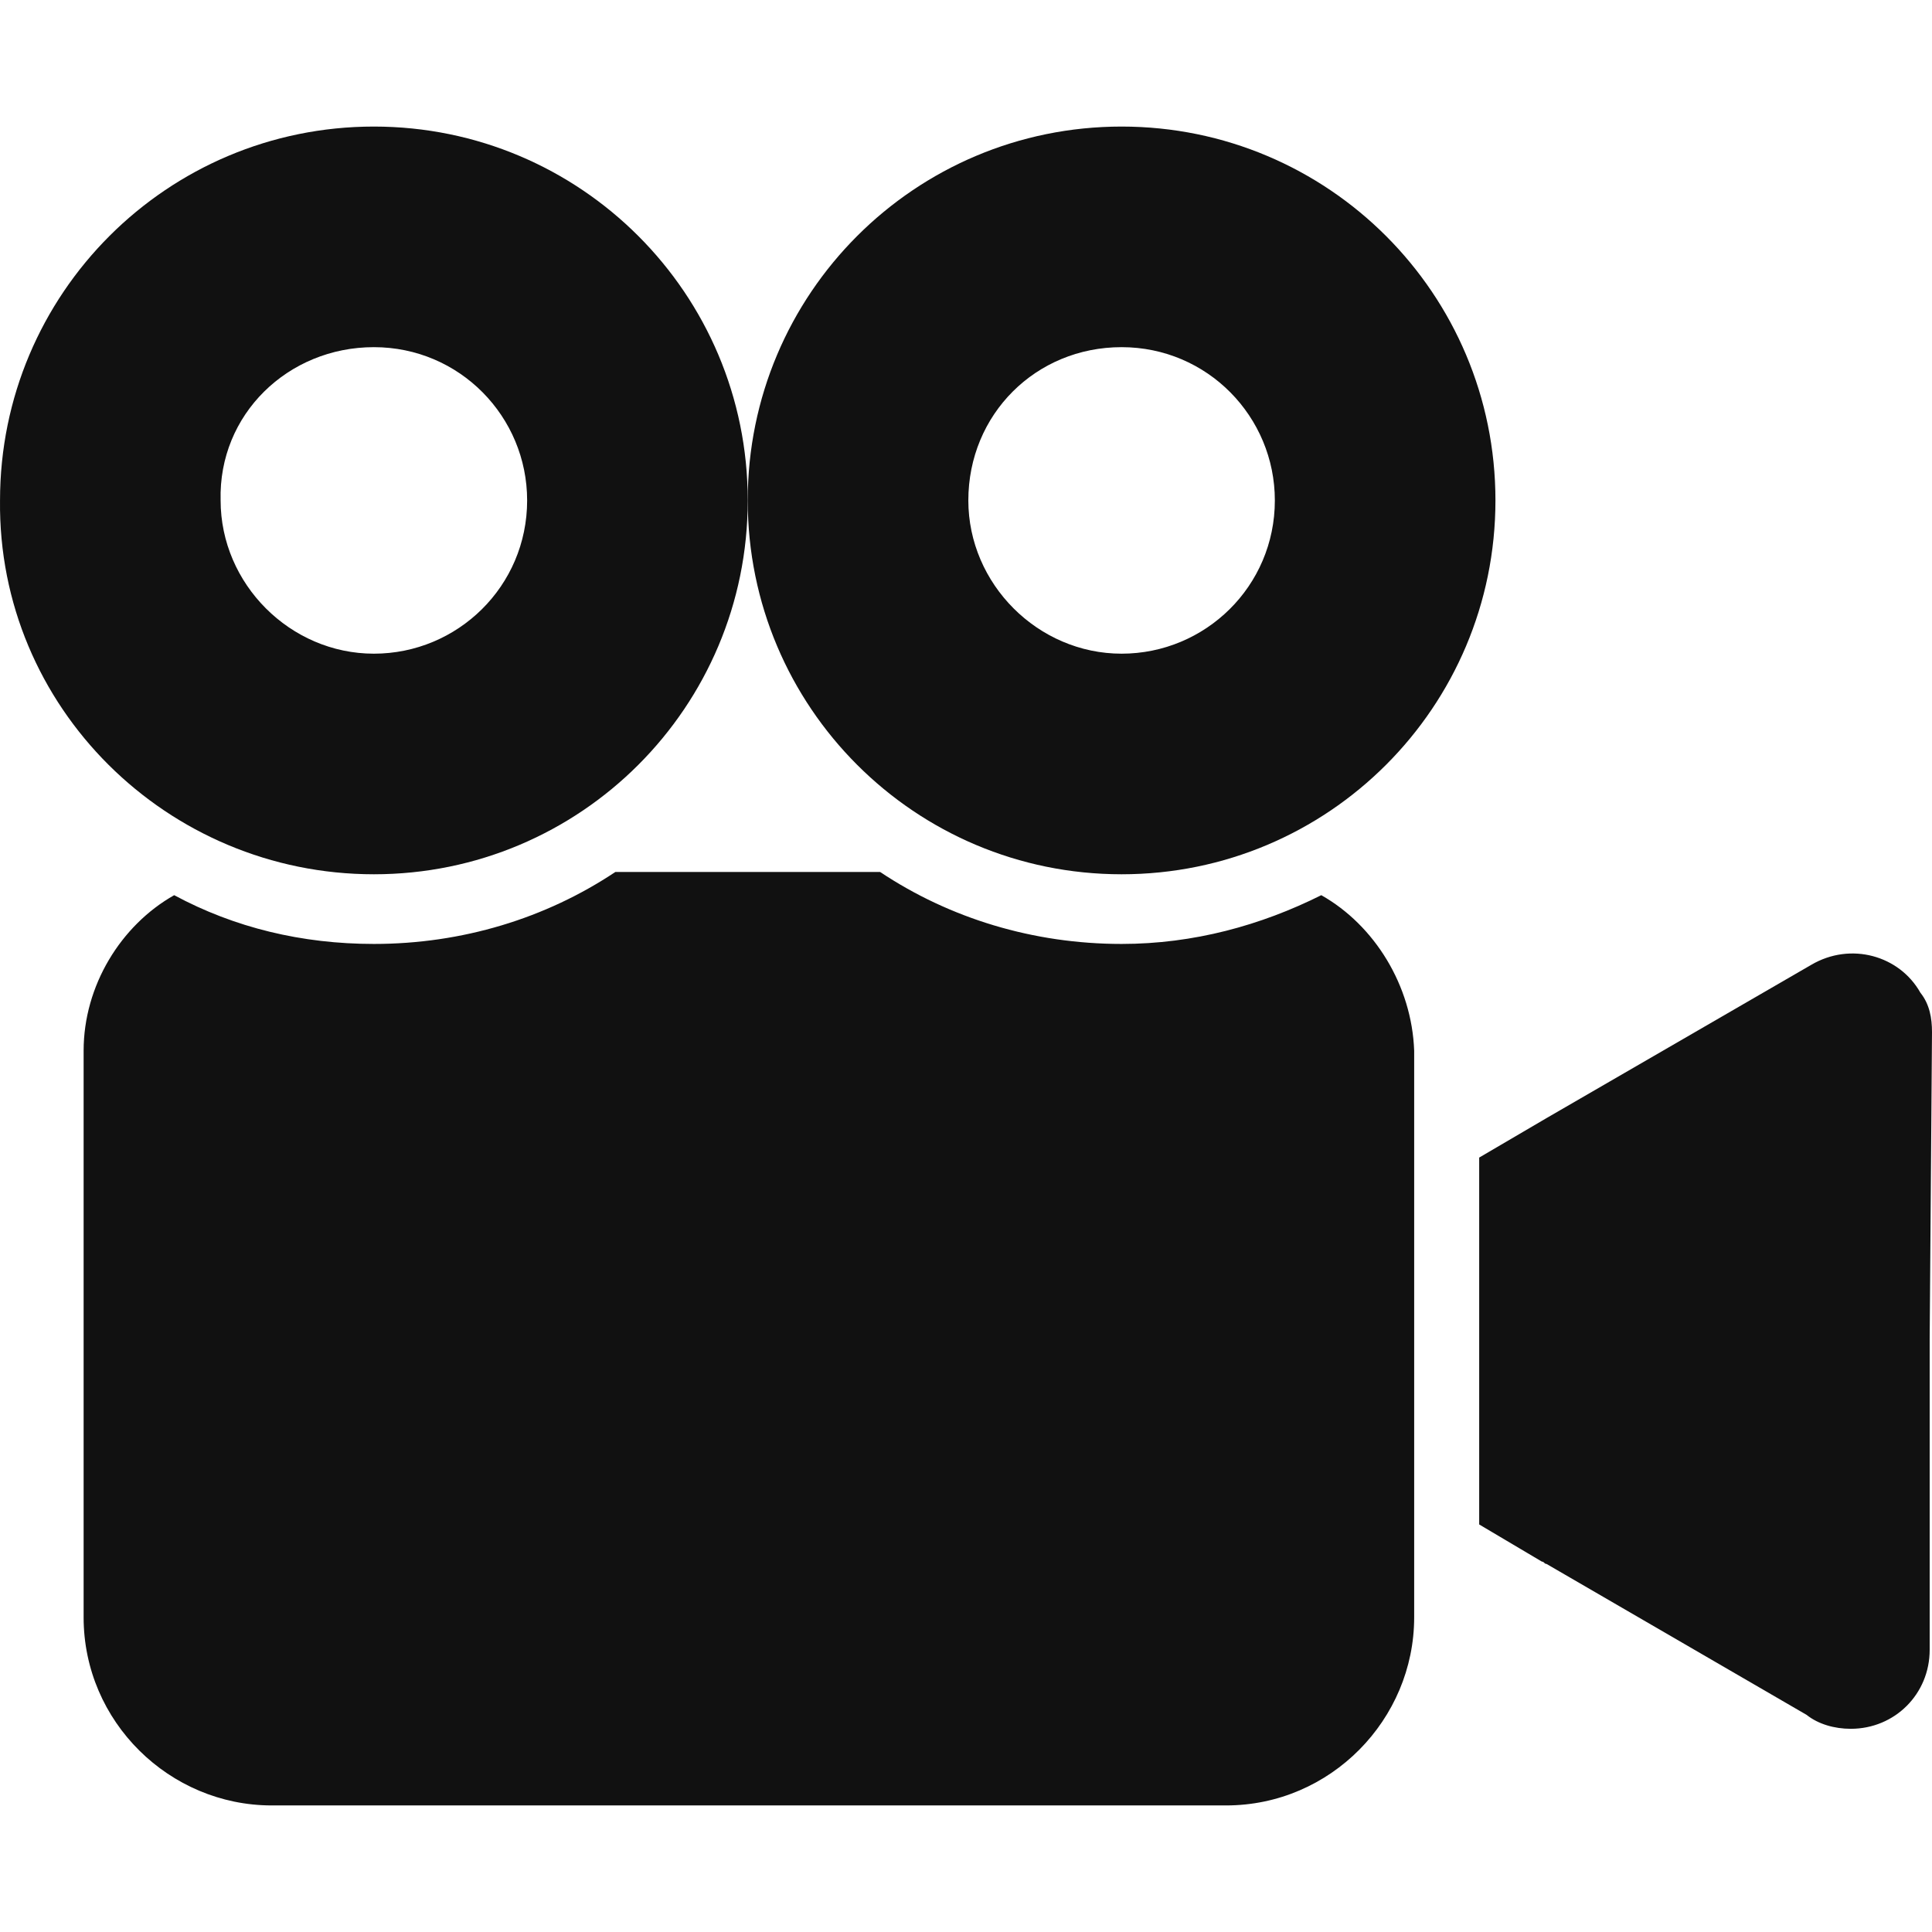 <?xml version="1.0" encoding="utf-8"?>
<!-- Generator: Adobe Illustrator 16.0.0, SVG Export Plug-In . SVG Version: 6.00 Build 0)  -->
<!DOCTYPE svg PUBLIC "-//W3C//DTD SVG 1.1//EN" "http://www.w3.org/Graphics/SVG/1.1/DTD/svg11.dtd">
<svg version="1.1" id="Capa_1" xmlns="http://www.w3.org/2000/svg" xmlns:xlink="http://www.w3.org/1999/xlink" x="0px" y="0px"
	 width="512px" height="512px" viewBox="0 0 512 512" enable-background="new 0 0 512 512" xml:space="preserve">
<g>
	<g>
		<g>
			<path fill="#111111" d="M508.923,263.076c-5.538-9.845-18.461-13.538-28.923-7.384l-70.152,40.614l-17.847,10.462v97.229
				l16.615,9.846c0.616,0,0.616,0.616,1.231,0.616l68.922,39.999c3.077,2.462,7.385,3.692,11.692,3.692
				c11.692,0,20.923-9.23,20.923-20.923v-82.461L512,273.538C512,269.846,511.385,266.154,508.923,263.076z"/>
			<path fill="#111111" d="M99.082,231.692c54.769,0,99.076-44.307,99.076-99.076s-44.307-99.076-99.076-99.076
				S0.006,77.848,0.006,132.617C-0.609,187.385,44.313,231.692,99.082,231.692z M99.082,92.002
				c22.769,0,40.615,18.461,40.615,40.615c0,22.769-18.461,40.615-40.615,40.615c-22.154,0-40.615-18.461-40.615-40.615
				C57.852,109.848,76.313,92.002,99.082,92.002z"/>
			<path fill="#111111" d="M350.156,237.231c-16,8-33.846,12.923-52.923,12.923c-23.384,0-45.538-6.769-63.999-19.077h-70.153
				c-18.461,12.308-40.615,19.077-63.999,19.077c-19.077,0-36.923-4.308-52.922-12.923c-14.154,8-24,24-24,41.23v150.152
				c0,27.692,22.769,49.846,49.846,49.846h252.92c27.691,0,49.845-22.77,49.845-49.846V278.461
				C374.155,261.23,364.31,245.231,350.156,237.231z"/>
			<path fill="#111111" d="M297.233,231.692c54.769,0,99.076-44.307,99.076-99.076s-44.308-99.076-99.076-99.076
				s-99.076,44.307-99.076,99.076S242.465,231.692,297.233,231.692z M297.233,92.002c22.769,0,40.615,18.461,40.615,40.615
				c0,22.769-18.462,40.615-40.615,40.615s-40.614-18.461-40.614-40.615C256.619,109.848,274.465,92.002,297.233,92.002z"/>
		</g>
	</g>
</g>
</svg>

